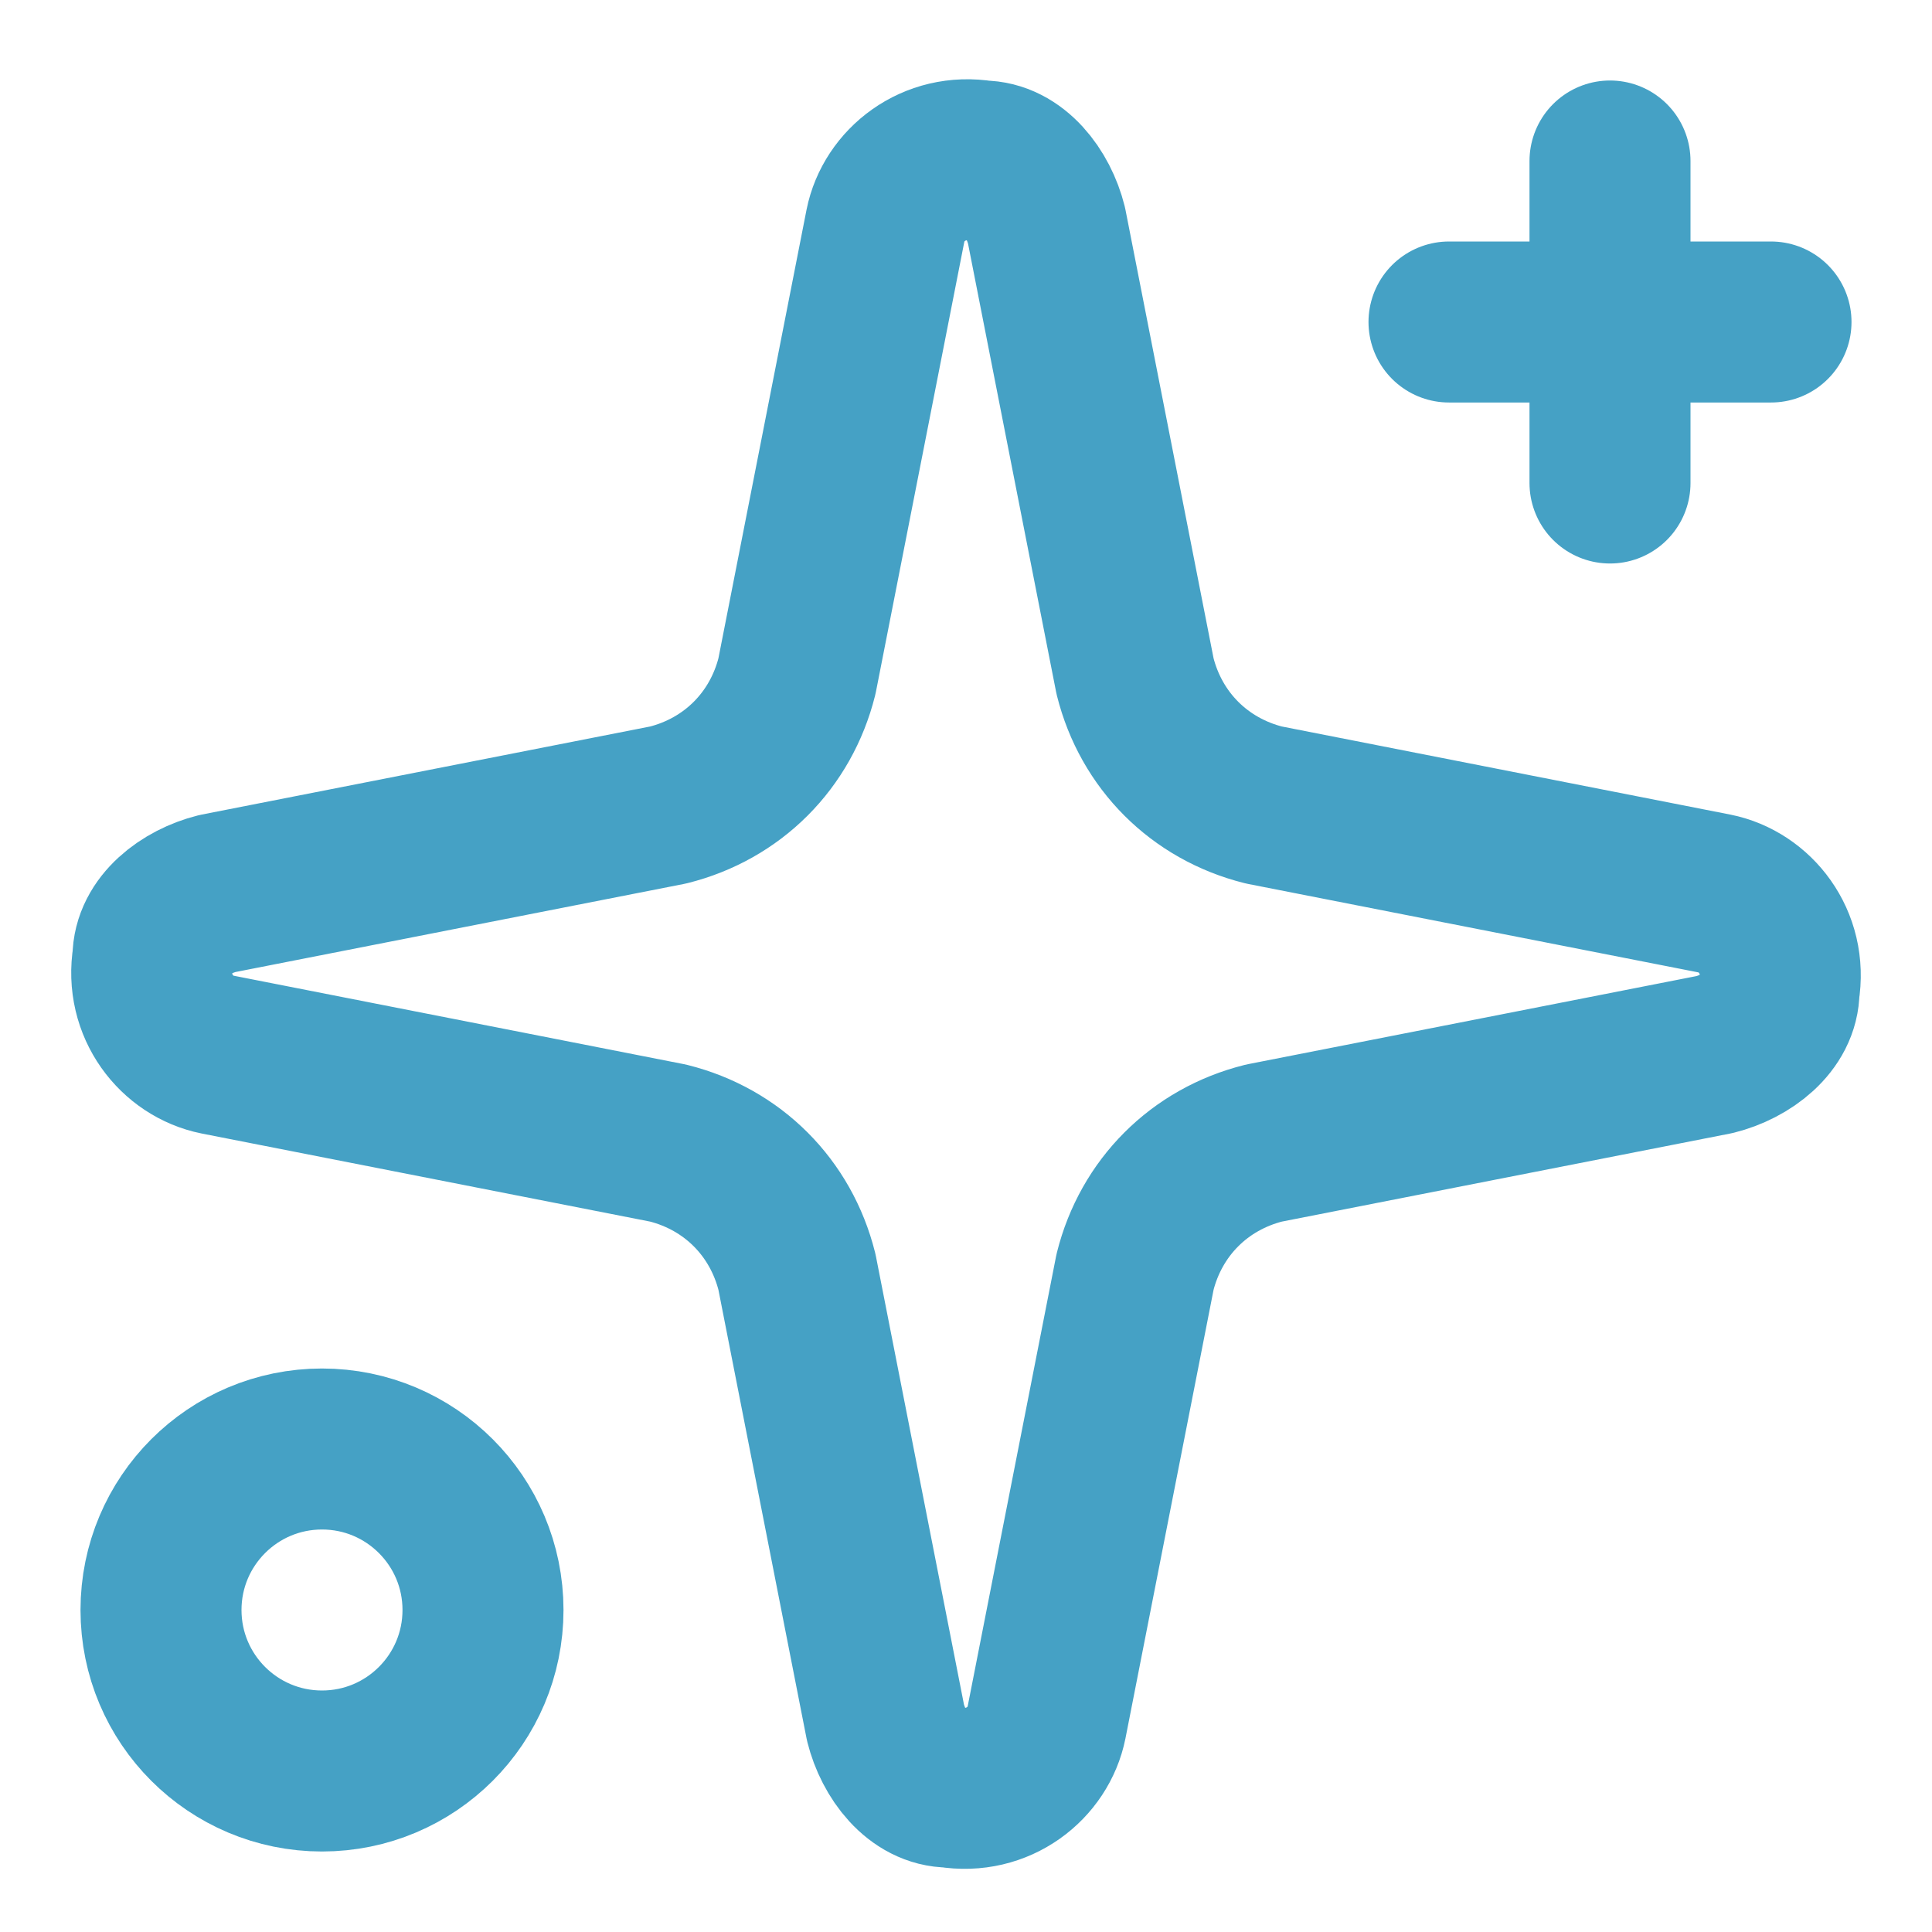 <?xml version="1.0" encoding="UTF-8"?>
<svg id="Laag_1" xmlns="http://www.w3.org/2000/svg" version="1.1" viewBox="0 0 24 24">
  <!-- Generator: Adobe Illustrator 29.8.0, SVG Export Plug-In . SVG Version: 2.1.1 Build 160)  -->
  <defs>
    <style>
      .st0 {
        fill: none;
        stroke: #45a1c5;
        stroke-linecap: round;
        stroke-linejoin: round;
        stroke-width: 2px;
      }
    </style>
  </defs>
  <path class="st0" d="M11,2.8c.1-.5.6-.9,1.2-.8.4,0,.7.4.8.8l1.1,5.6c.2.8.8,1.4,1.6,1.6l5.6,1.1c.5.1.9.6.8,1.2,0,.4-.4.7-.8.8l-5.6,1.1c-.8.2-1.4.8-1.6,1.6l-1.1,5.6c-.1.5-.6.9-1.2.8-.4,0-.7-.4-.8-.8l-1.1-5.6c-.2-.8-.8-1.4-1.6-1.6l-5.6-1.1c-.5-.1-.9-.6-.8-1.2,0-.4.4-.7.8-.8l5.6-1.1c.8-.2,1.4-.8,1.6-1.6l1.1-5.6Z"/>
  <path class="st0" d="M20,2v4"/>
  <path class="st0" d="M22,4h-4"/>
  <circle class="st0" cx="4" cy="20" r="2"/>
</svg>